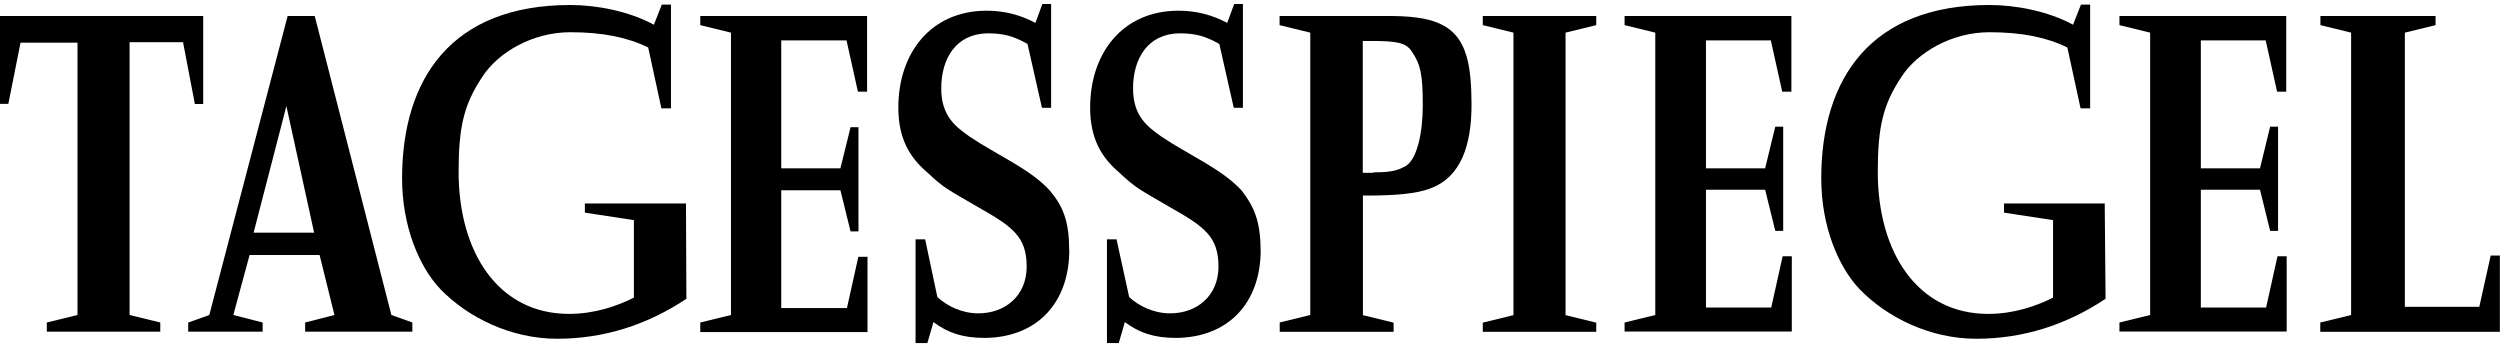 <?xml version="1.0" encoding="UTF-8"?>
<svg id="Ebene_1" data-name="Ebene 1" xmlns="http://www.w3.org/2000/svg" viewBox="0 0 180 25">
  <path id="path4" d="M3.37,23.22l2.21-.54V3.07H1.48l-.88,4.41h-.6V1.15h14.63v6.34h-.6l-.85-4.45h-3.85v19.64l2.21.54v.66H3.37s0-.66,0-.66Z"/>
  <path id="path6" d="M13.56,23.22l1.51-.54L20.71,1.15h1.95l5.52,21.53,1.51.54v.66h-7.72v-.66l2.11-.54-1.07-4.32h-5.04l-1.17,4.32,2.11.54v.66h-5.36v-.66ZM22.61,16.72l-1.99-9.08-2.36,9.11h4.35v-.03Z"/>
  <path id="path8" d="M49.41,21.52c-2.84,1.89-5.96,2.87-9.3,2.87s-6.43-1.54-8.39-3.56c-1.54-1.61-2.77-4.54-2.77-7.98,0-7.22,3.59-12.49,12.11-12.49,1.89,0,4.22.44,6.02,1.42l.57-1.45h.66v7.47h-.69l-.95-4.38c-1.48-.73-3.28-1.1-5.61-1.1-2.71,0-5.2,1.45-6.34,3.22-1.32,1.99-1.7,3.59-1.7,6.84,0,5.77,2.84,10.22,7.95,10.22,1.86,0,3.47-.57,4.67-1.17v-5.58l-3.53-.54v-.66h7.28l.03,6.87Z"/>
  <path id="path10" d="M50.42,23.22l2.21-.54V2.35l-2.21-.54v-.66h12.01v5.45h-.66l-.82-3.69h-4.7v9.21h4.26l.73-2.96h.57v7.5h-.57l-.73-2.96h-4.26v8.48h4.73l.82-3.69h.66v5.42h-12.04v-.69Z"/>
  <path id="path12" d="M76.99,17.99c0,3.82-2.33,6.31-6.09,6.34-1.67,0-2.71-.41-3.69-1.14l-.44,1.51h-.85v-7.47h.69l.88,4.16c.69.63,1.73,1.17,2.96,1.17,1.89,0,3.47-1.23,3.47-3.37s-1.01-2.87-3.47-4.26c-2.21-1.29-2.46-1.36-3.69-2.52-1.29-1.1-2.08-2.46-2.08-4.67,0-3.91,2.33-6.97,6.37-6.97,1.29,0,2.46.32,3.5.88l.5-1.36h.63v7.47h-.66l-1.04-4.6c-.98-.54-1.67-.76-2.87-.76-2.27.03-3.34,1.8-3.34,3.97,0,2.02,1.07,2.77,2.05,3.47,2.02,1.36,4.32,2.3,5.77,3.88.98,1.17,1.39,2.27,1.39,4.26Z"/>
  <path id="path14" d="M90.77,17.99c0,3.82-2.33,6.31-6.09,6.34-1.67,0-2.71-.41-3.69-1.14l-.44,1.51h-.85v-7.47h.69l.91,4.16c.69.63,1.73,1.17,2.96,1.17,1.89,0,3.47-1.23,3.47-3.37s-1.01-2.87-3.47-4.26c-2.21-1.29-2.46-1.36-3.69-2.52-1.29-1.1-2.08-2.46-2.08-4.67,0-3.91,2.33-6.97,6.37-6.97,1.29,0,2.46.32,3.5.88l.5-1.36h.63v7.47h-.66l-1.04-4.6c-.98-.54-1.67-.76-2.87-.76-2.27.03-3.34,1.8-3.34,3.97,0,2.02,1.07,2.77,2.05,3.47,2.02,1.36,4.32,2.3,5.77,3.88.91,1.17,1.36,2.27,1.36,4.26Z"/>
  <path id="path16" d="M92.13,23.22l2.21-.54V2.35l-2.21-.54v-.66h7.76c3.09,0,5.01.47,5.71,2.93.25.85.35,2.05.35,3.47,0,2.9-.76,5.17-2.9,5.99-1.07.44-2.77.54-4.67.54h-.25v8.61l2.21.54v.66h-8.2v-.66ZM98.88,12.41c1.48,0,1.83-.19,2.36-.47.82-.54,1.2-2.46,1.2-4.35,0-2.24-.16-2.96-.79-3.88-.41-.63-1.04-.76-2.93-.76h-.6v9.49h.76v-.03Z"/>
  <path id="path18" d="M106.76,1.81v-.66h8.17v.66l-2.21.54v20.34l2.21.54v.66h-8.17v-.66l2.21-.54V2.35l-2.21-.54Z"/>
  <path id="path20" d="M116.97,23.22l2.21-.54V2.35l-2.21-.54v-.66h12.01v5.45h-.66l-.82-3.69h-4.67v9.21h4.26l.73-3h.57v7.5h-.57l-.73-2.96h-4.26v8.48h4.7l.82-3.69h.66v5.42h-12.04v-.66Z"/>
  <path id="path22" d="M151.59,21.52c-2.84,1.89-5.96,2.87-9.3,2.87s-6.43-1.54-8.39-3.56c-1.54-1.61-2.77-4.54-2.77-7.98,0-7.22,3.59-12.49,12.11-12.49,1.89,0,4.22.44,6.02,1.42l.57-1.45h.66v7.47h-.69l-.95-4.38c-1.48-.73-3.28-1.1-5.61-1.1-2.71,0-5.2,1.45-6.34,3.22-1.32,1.99-1.7,3.59-1.7,6.84,0,5.77,2.84,10.22,7.95,10.22,1.86,0,3.47-.57,4.67-1.17v-5.58l-3.53-.54v-.66h7.25l.06,6.87Z"/>
  <path id="path24" d="M152.6,23.22l2.21-.54V2.35l-2.21-.54v-.66h12.01v5.45h-.66l-.82-3.69h-4.67v9.21h4.26l.73-3h.57v7.5h-.57l-.73-2.96h-4.26v8.48h4.7l.82-3.69h.66v5.42h-12.04v-.66Z"/>
  <path id="path26" d="M167.07,23.22l2.21-.54V2.35l-2.21-.54v-.66h8.29v.66l-2.21.54v19.74h5.36l.82-3.69h.66v5.49h-12.93v-.66Z"/>
</svg>